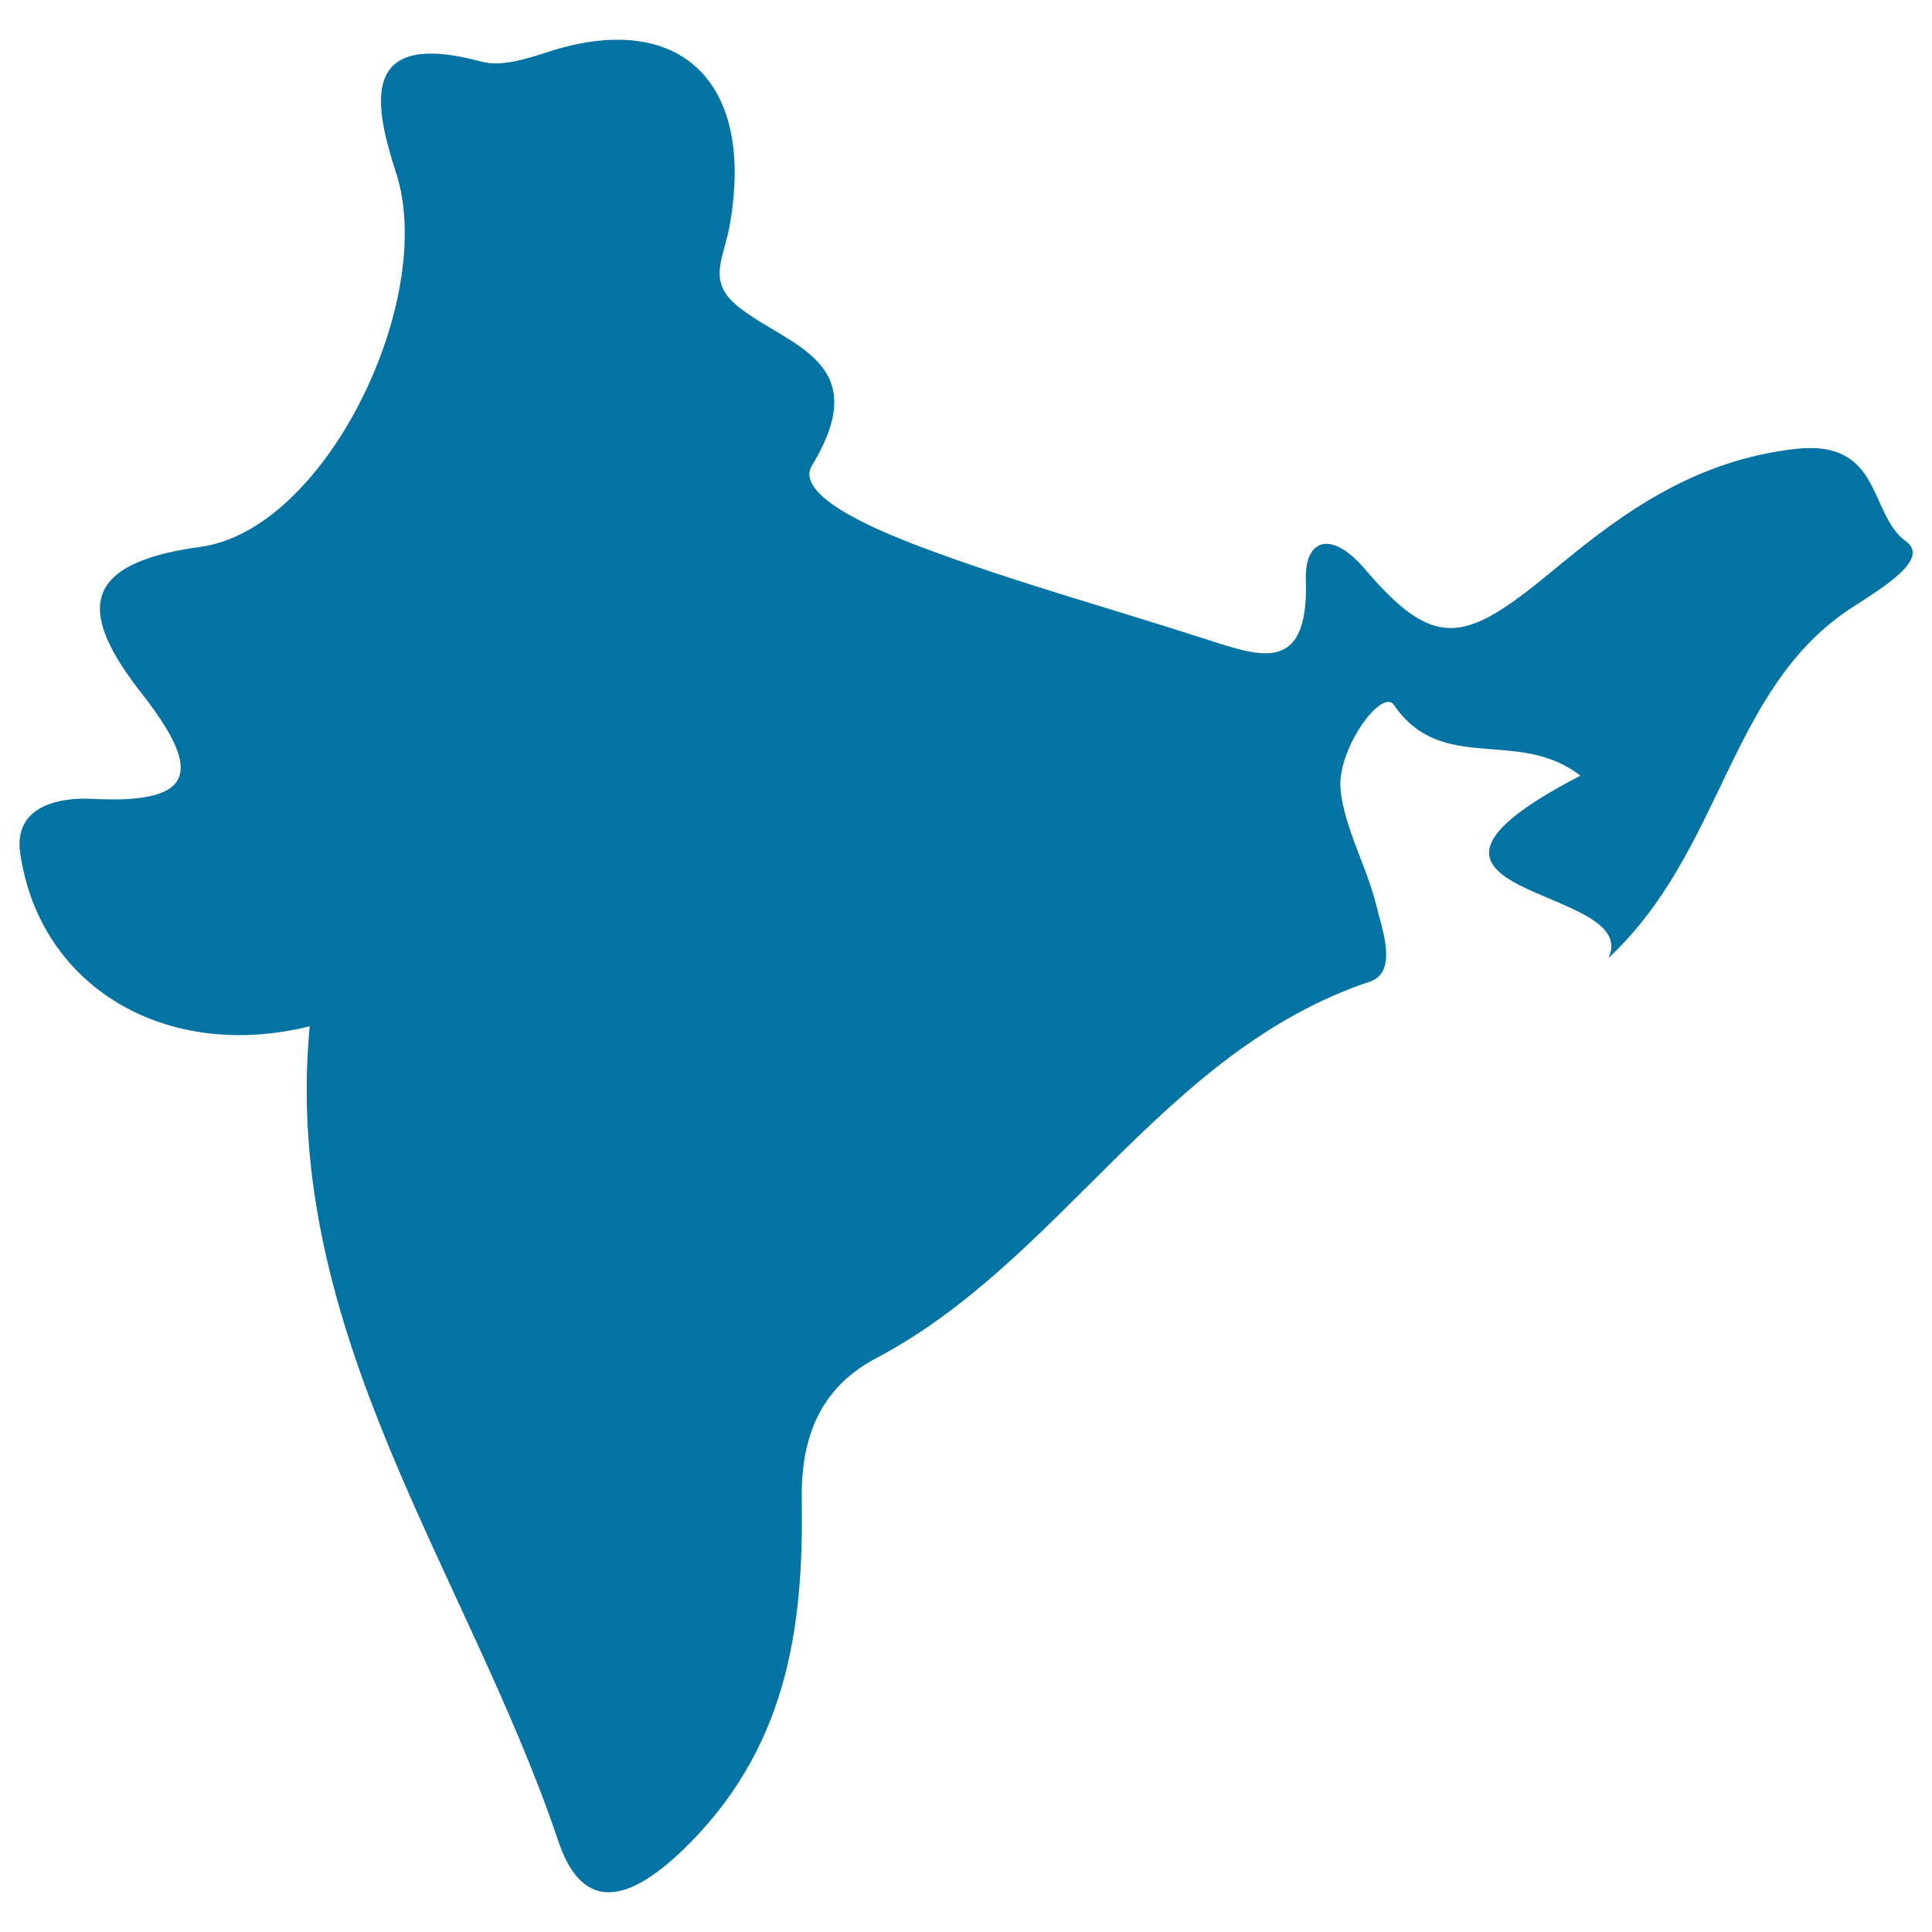 <svg xmlns="http://www.w3.org/2000/svg" viewBox="0 0 1000 1000" style="fill:#0273a2">
<title>India SVG icon</title>
<g><path d="M928.9,232.4c-51.3,6-88,32.3-121.7,60.1c-47.5,39.5-63,46.4-100.6,2.2c-17.8-20.9-31.3-15.4-30.7,5.2c1.7,51.1-25.2,39.3-54.1,30.2c-48.3-15.6-97.6-29.1-145.1-47c-22.9-8.6-65.9-26.6-56.4-42.2c32.8-54.1-12.3-61.6-38-82c-16.6-13.1-7.8-24.7-4.7-41.8C391.3,41.3,351,5.1,283.9,26.8c-11.1,3.6-24.3,7.9-34.7,5.1c-63.7-17.2-55.6,22.3-44.1,57.9c21,65.2-36.4,184.7-101.6,193.3C38.9,291.9,42,318.9,73.4,359c29.3,37.6,31.2,57.5-25.3,54.5c-17.9-1-41.3,3.9-37.6,28.3c10.1,69.2,75.5,107.8,149.8,89.4c-14.9,158.2,81.6,282.4,128.6,421.5c9.9,29.7,28.6,38.4,62.6,6.7c56.2-52.9,64.5-116.8,63.5-183.5c-0.6-35.9,12.5-59.2,38.5-72.9c96.1-50.7,148-158.9,255.5-194.9c14.5-4.9,6.7-26.2,3.4-39.3c-4.9-20.2-16.2-39.3-18.5-59.6c-2.4-20.8,21.3-53.5,27.6-44.3c24.8,36.3,64.4,11.5,96.5,36.6c-122,63.3,32.9,56.2,14.5,94.4c59.8-55.7,61.9-139.9,126.2-181.5c17.1-11,40.3-25.3,27.7-34.3C967,266,974.5,227.1,928.9,232.4z"/></g>
</svg>